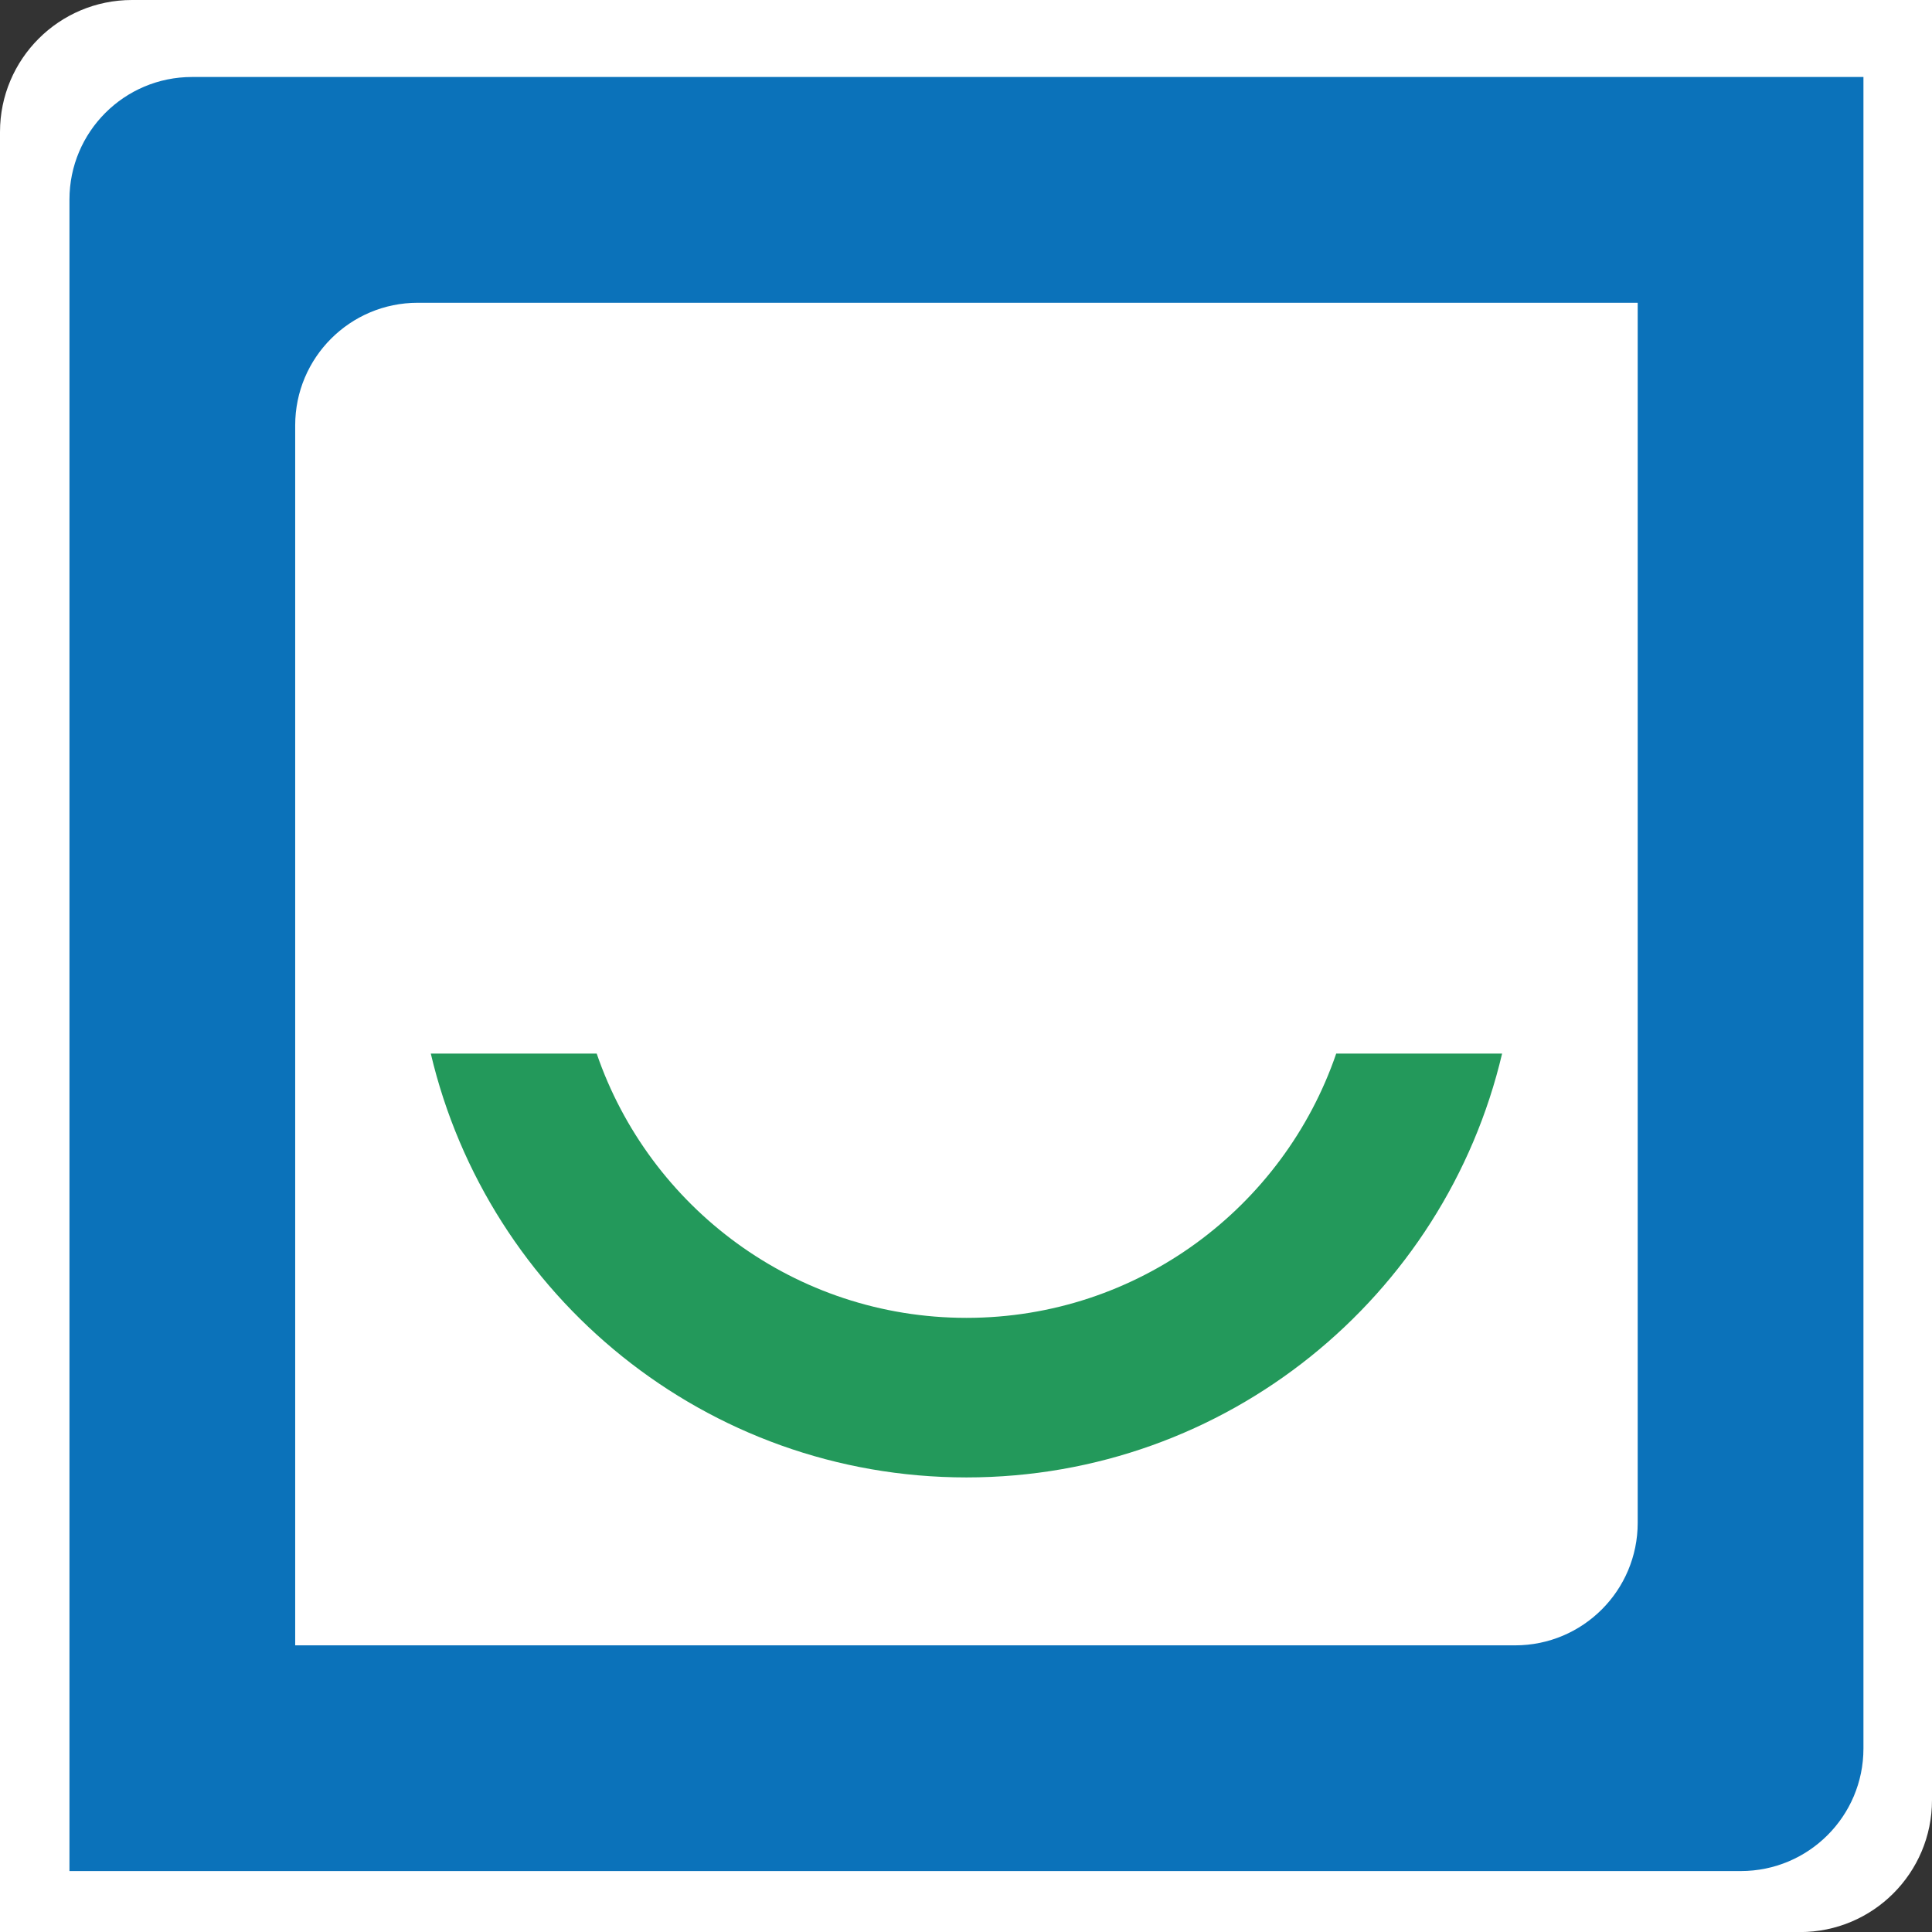 <svg id="Layer_1" data-name="Layer 1" xmlns="http://www.w3.org/2000/svg" viewBox="0 0 13073.92 13074.45"><rect x="0" y="0" width="13073.92" height="13074.45" fill="#333333" stroke="none"/><defs><style>.cls-1{fill:#fff;}.cls-2{fill:#0b72ba;}.cls-3{fill:#23995b;}</style></defs><title>myvillage-icone</title><path class="cls-1" d="M617,1338.75V13520H12797.71c493.3,0,893.21-399.9,893.21-893.21V445.55H1510.2C1016.9,445.55,617,845.45,617,1338.75Z" transform="translate(-617 -445.55)"/><path class="cls-2" d="M1087,1795.95V13107H12397.6c458.07,0,829.4-371.34,829.4-829.4V966.55H1916.4C1458.34,966.55,1087,1337.88,1087,1795.95Zm9783,9783.73H2614.58V3323.78c0-458.07,371.34-829.4,829.4-829.4h8255.43v8255.9C11699.42,11208.35,11328.08,11579.68,10870,11579.68Z" transform="translate(-617 -445.55)"/><path class="cls-3" d="M9659.15,7575.25c-356.07,1039.57-1341.23,1788.31-2501.9,1788.31S5011.17,8614.82,4654.85,7575.25H3532.22c387.37,1643.85,1862.47,2868.1,3625,2868.1,1762.06,0,3237.4-1224.25,3624.53-2868.1Z" transform="translate(-617 -445.55)"/></svg>